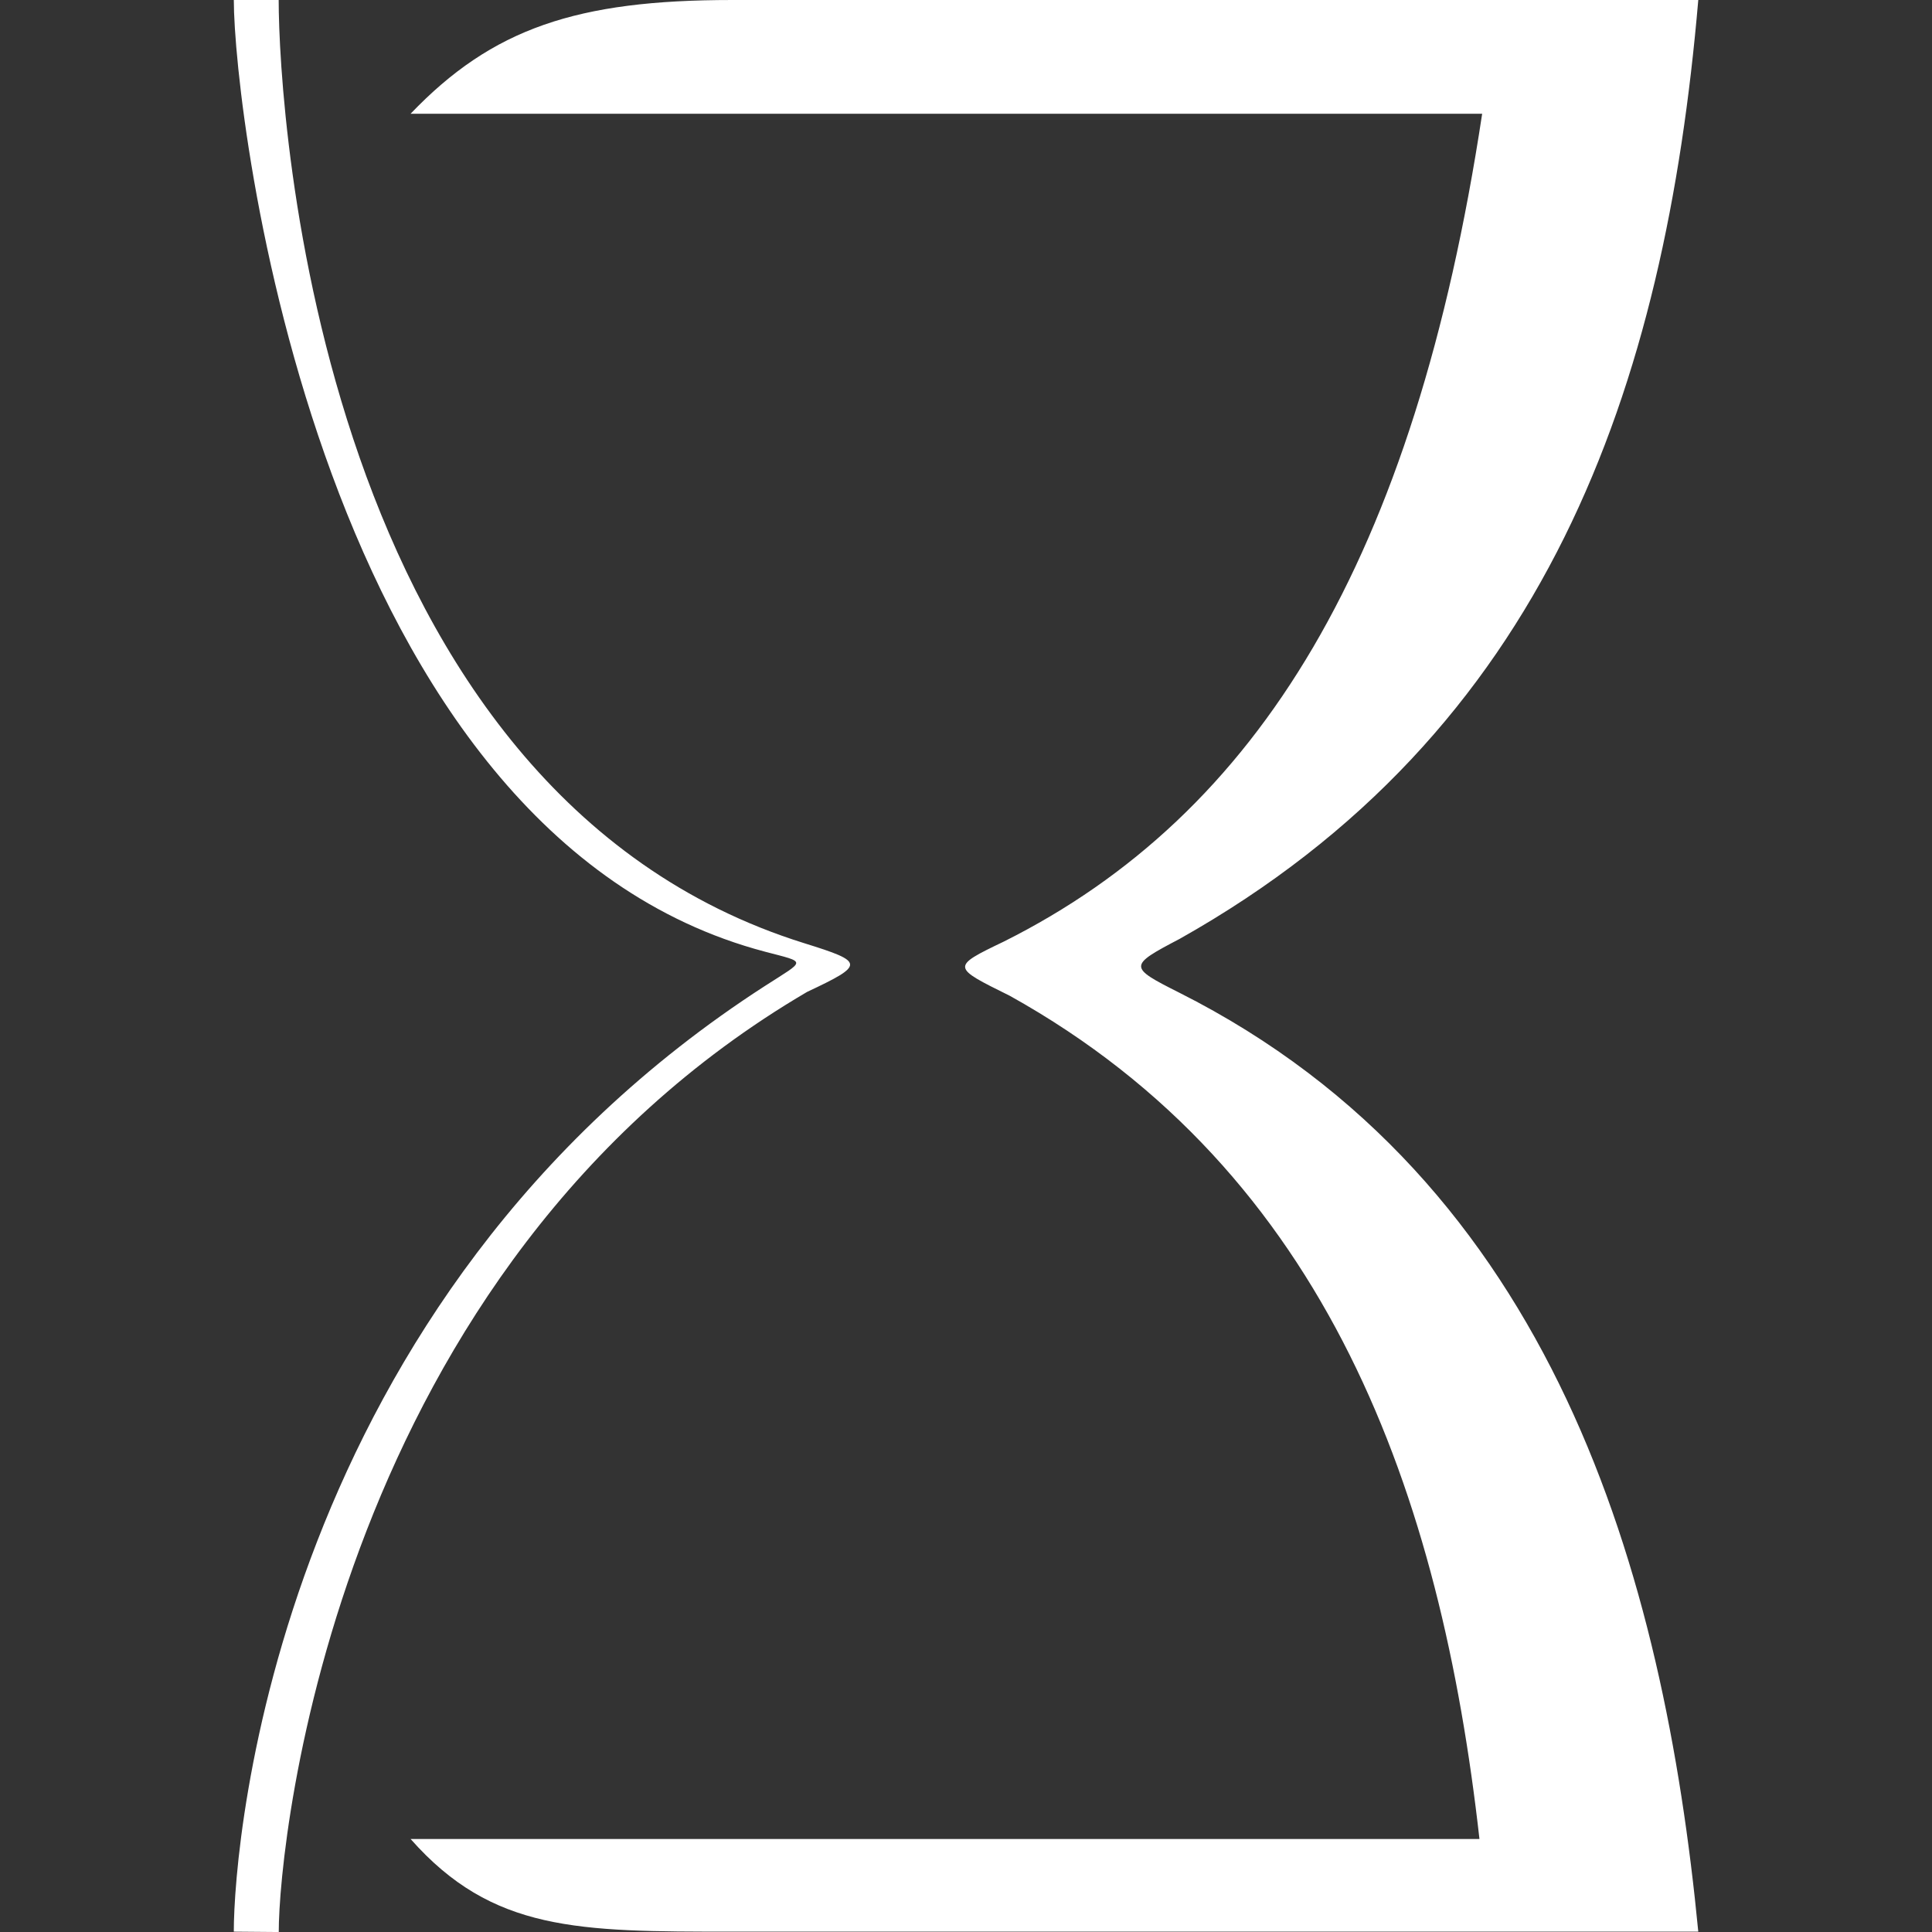 <?xml version="1.0" encoding="UTF-8"?>
<svg width="500" height="500" viewBox="0 0 132.29 132.29" xml:space="preserve" xmlns="http://www.w3.org/2000/svg"><rect x="0" y="0" width="132.29" height="132.29" fill="#333333" stroke="none"/><path style="fill:#fff" d="m52.4 67.498c2.773-1.788 2.878-1.571-9e-3 -2.331-30.601-8.057-36.381-57.378-36.381-65.167h3.072c0 7.788 2.778 54.239 36.006 64.59 4.121 1.284 4.14 1.462 0.176 3.329-32.183 18.878-36.182 58.003-36.177 64.373l-3.078-0.026c0-6.344 3.072-43.285 36.39-64.768zm-2.279 64.768c-10.533 0-16.403 1e-5 -22.006-6.344h73.188c-2.652-23.559-10.335-45.597-32.161-57.738-3.955-1.962-4.058-1.962-0.405-3.713 17.441-8.726 28.122-26.129 32.751-56.683l-73.374-6e-6c5.607-5.859 11.403-7.788 22.006-7.788h66.166c-2.275 26.535-10.345 50.141-35.516 64.289-3.511 1.84-3.504 1.929-0.038 3.674 25.705 12.937 33.188 39.88 35.554 64.302z" /></svg>
